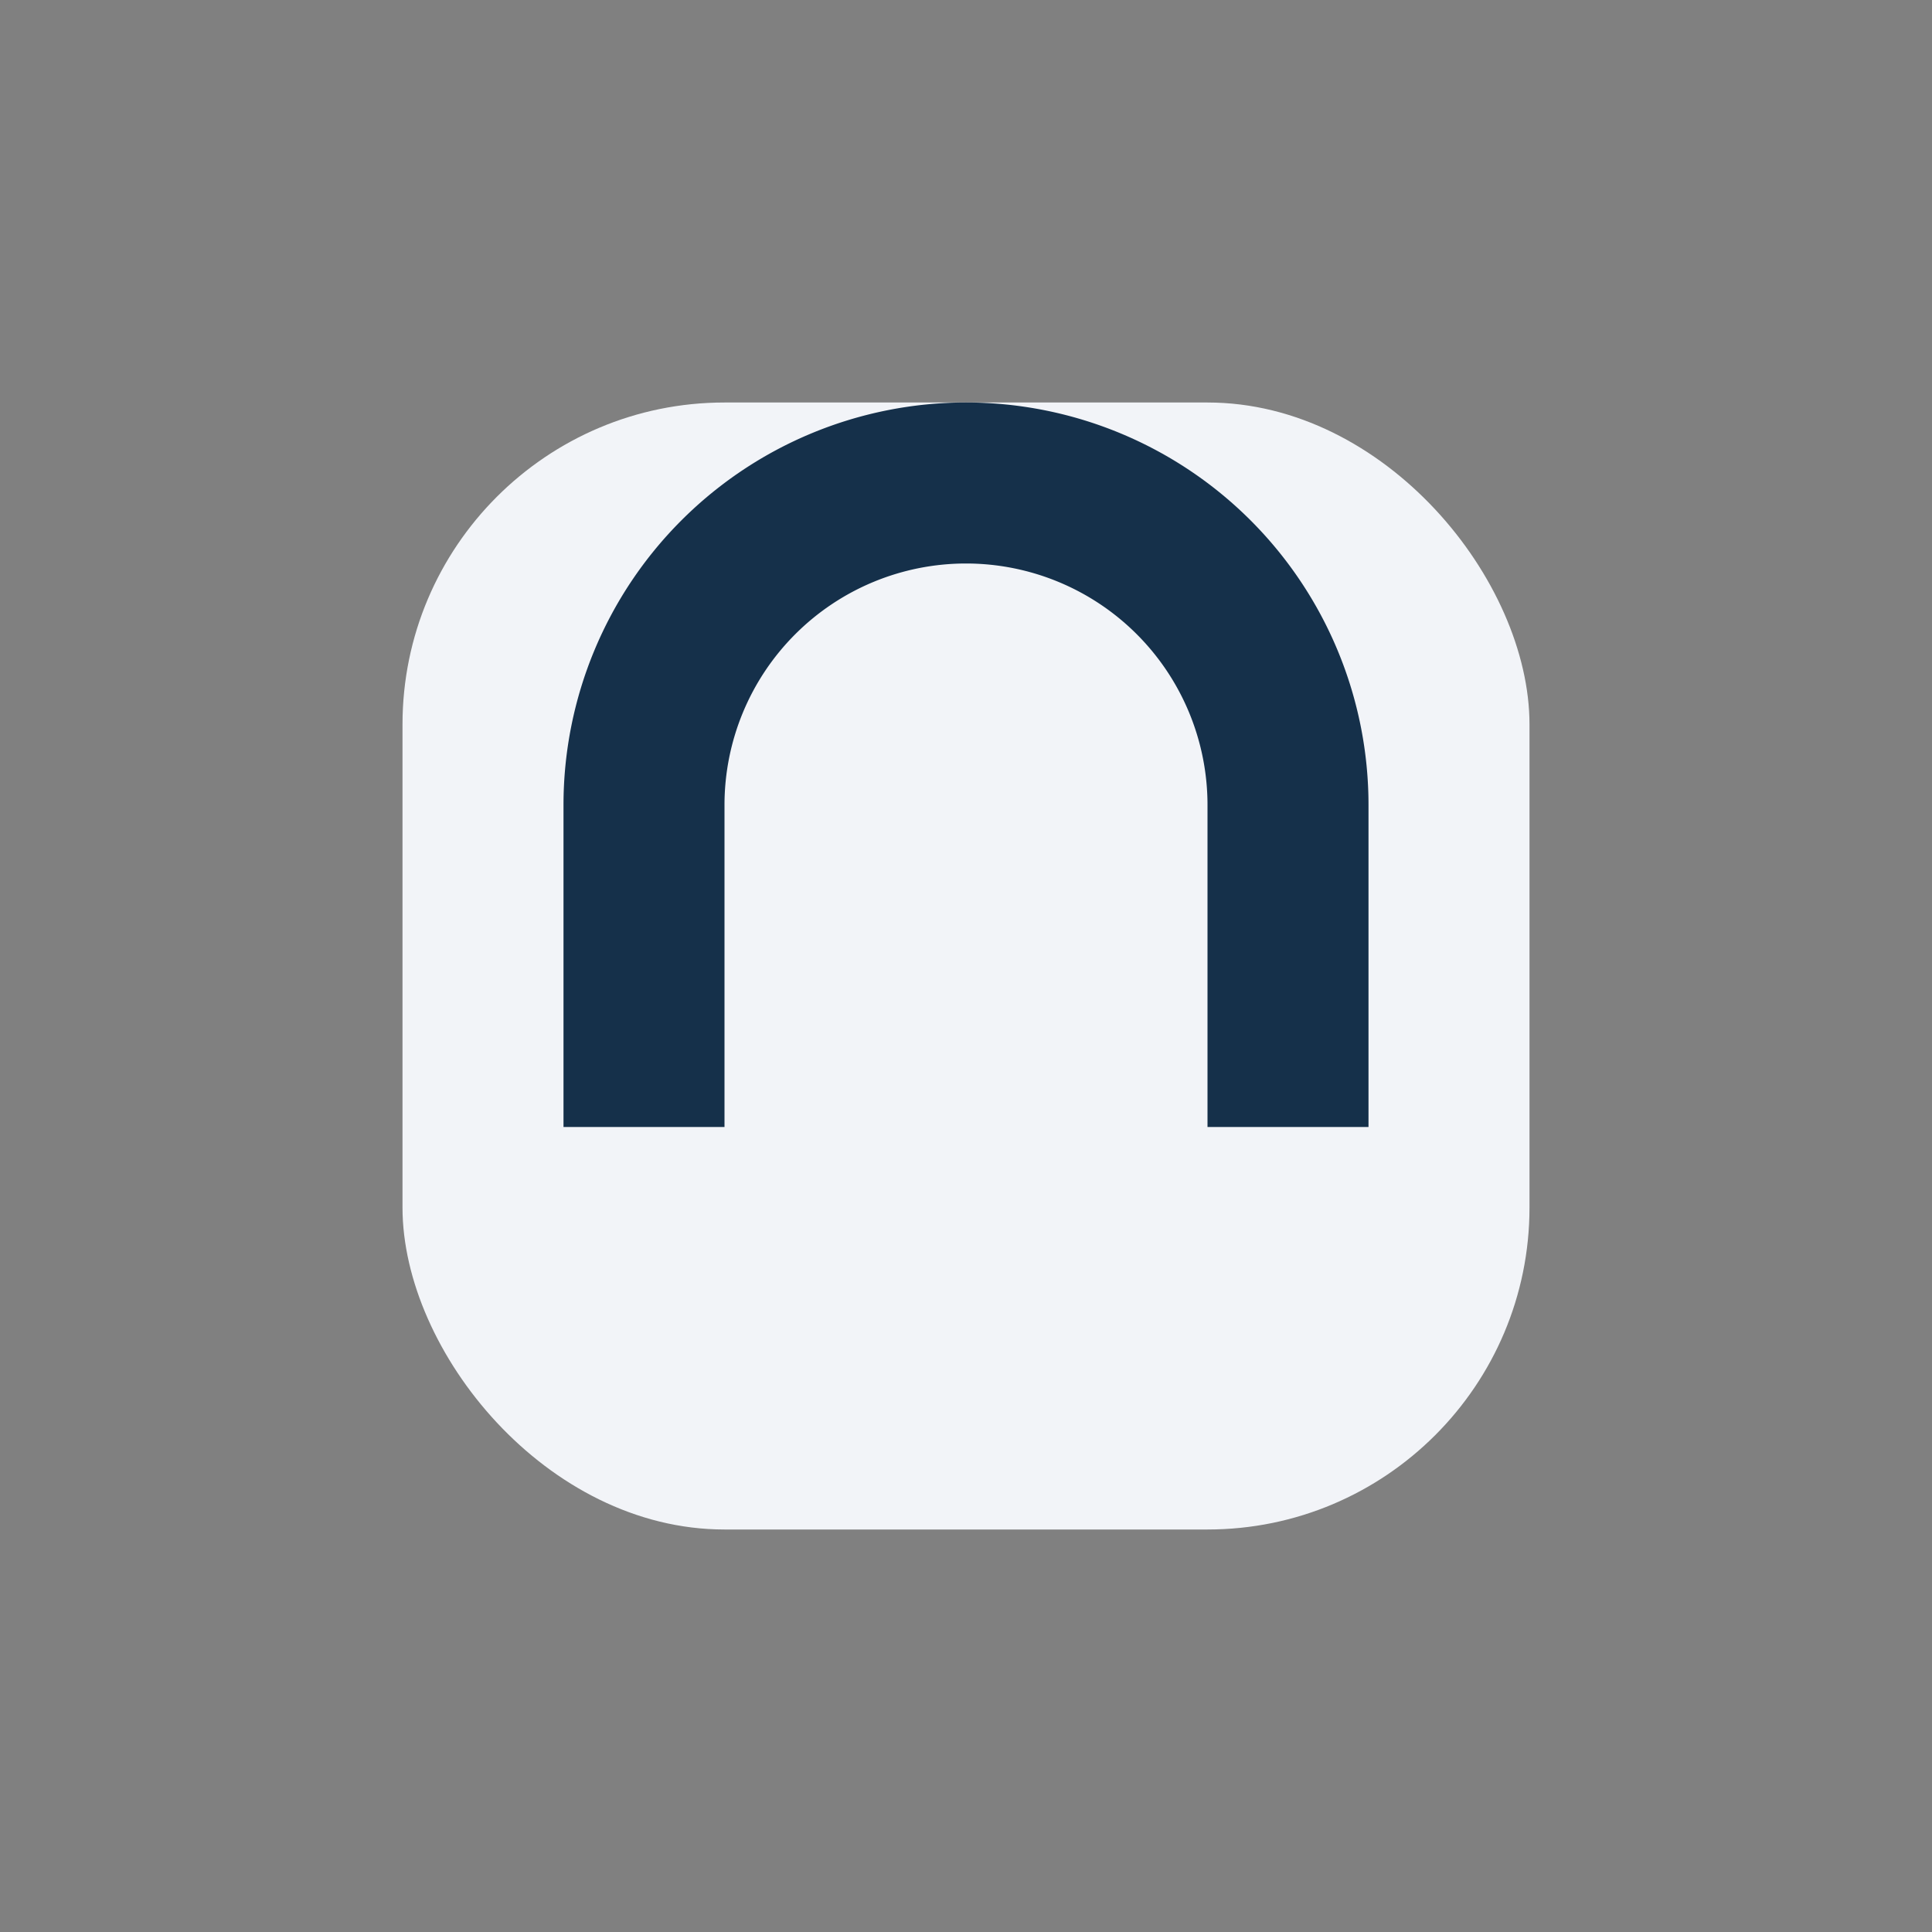 <?xml version="1.0" encoding="UTF-8"?>
<svg xmlns="http://www.w3.org/2000/svg" width="24" height="24" viewBox="0 0 24 24"><rect x="0" y="0" width="24" height="24" fill="#808080" stroke="none"/><rect x="5" y="5" width="14" height="14" rx="4" fill="#F2F4F8"/><path d="M8 14v-4a4 4 0 0 1 8 0v4" stroke="#15304A" stroke-width="2" fill="none"/></svg>